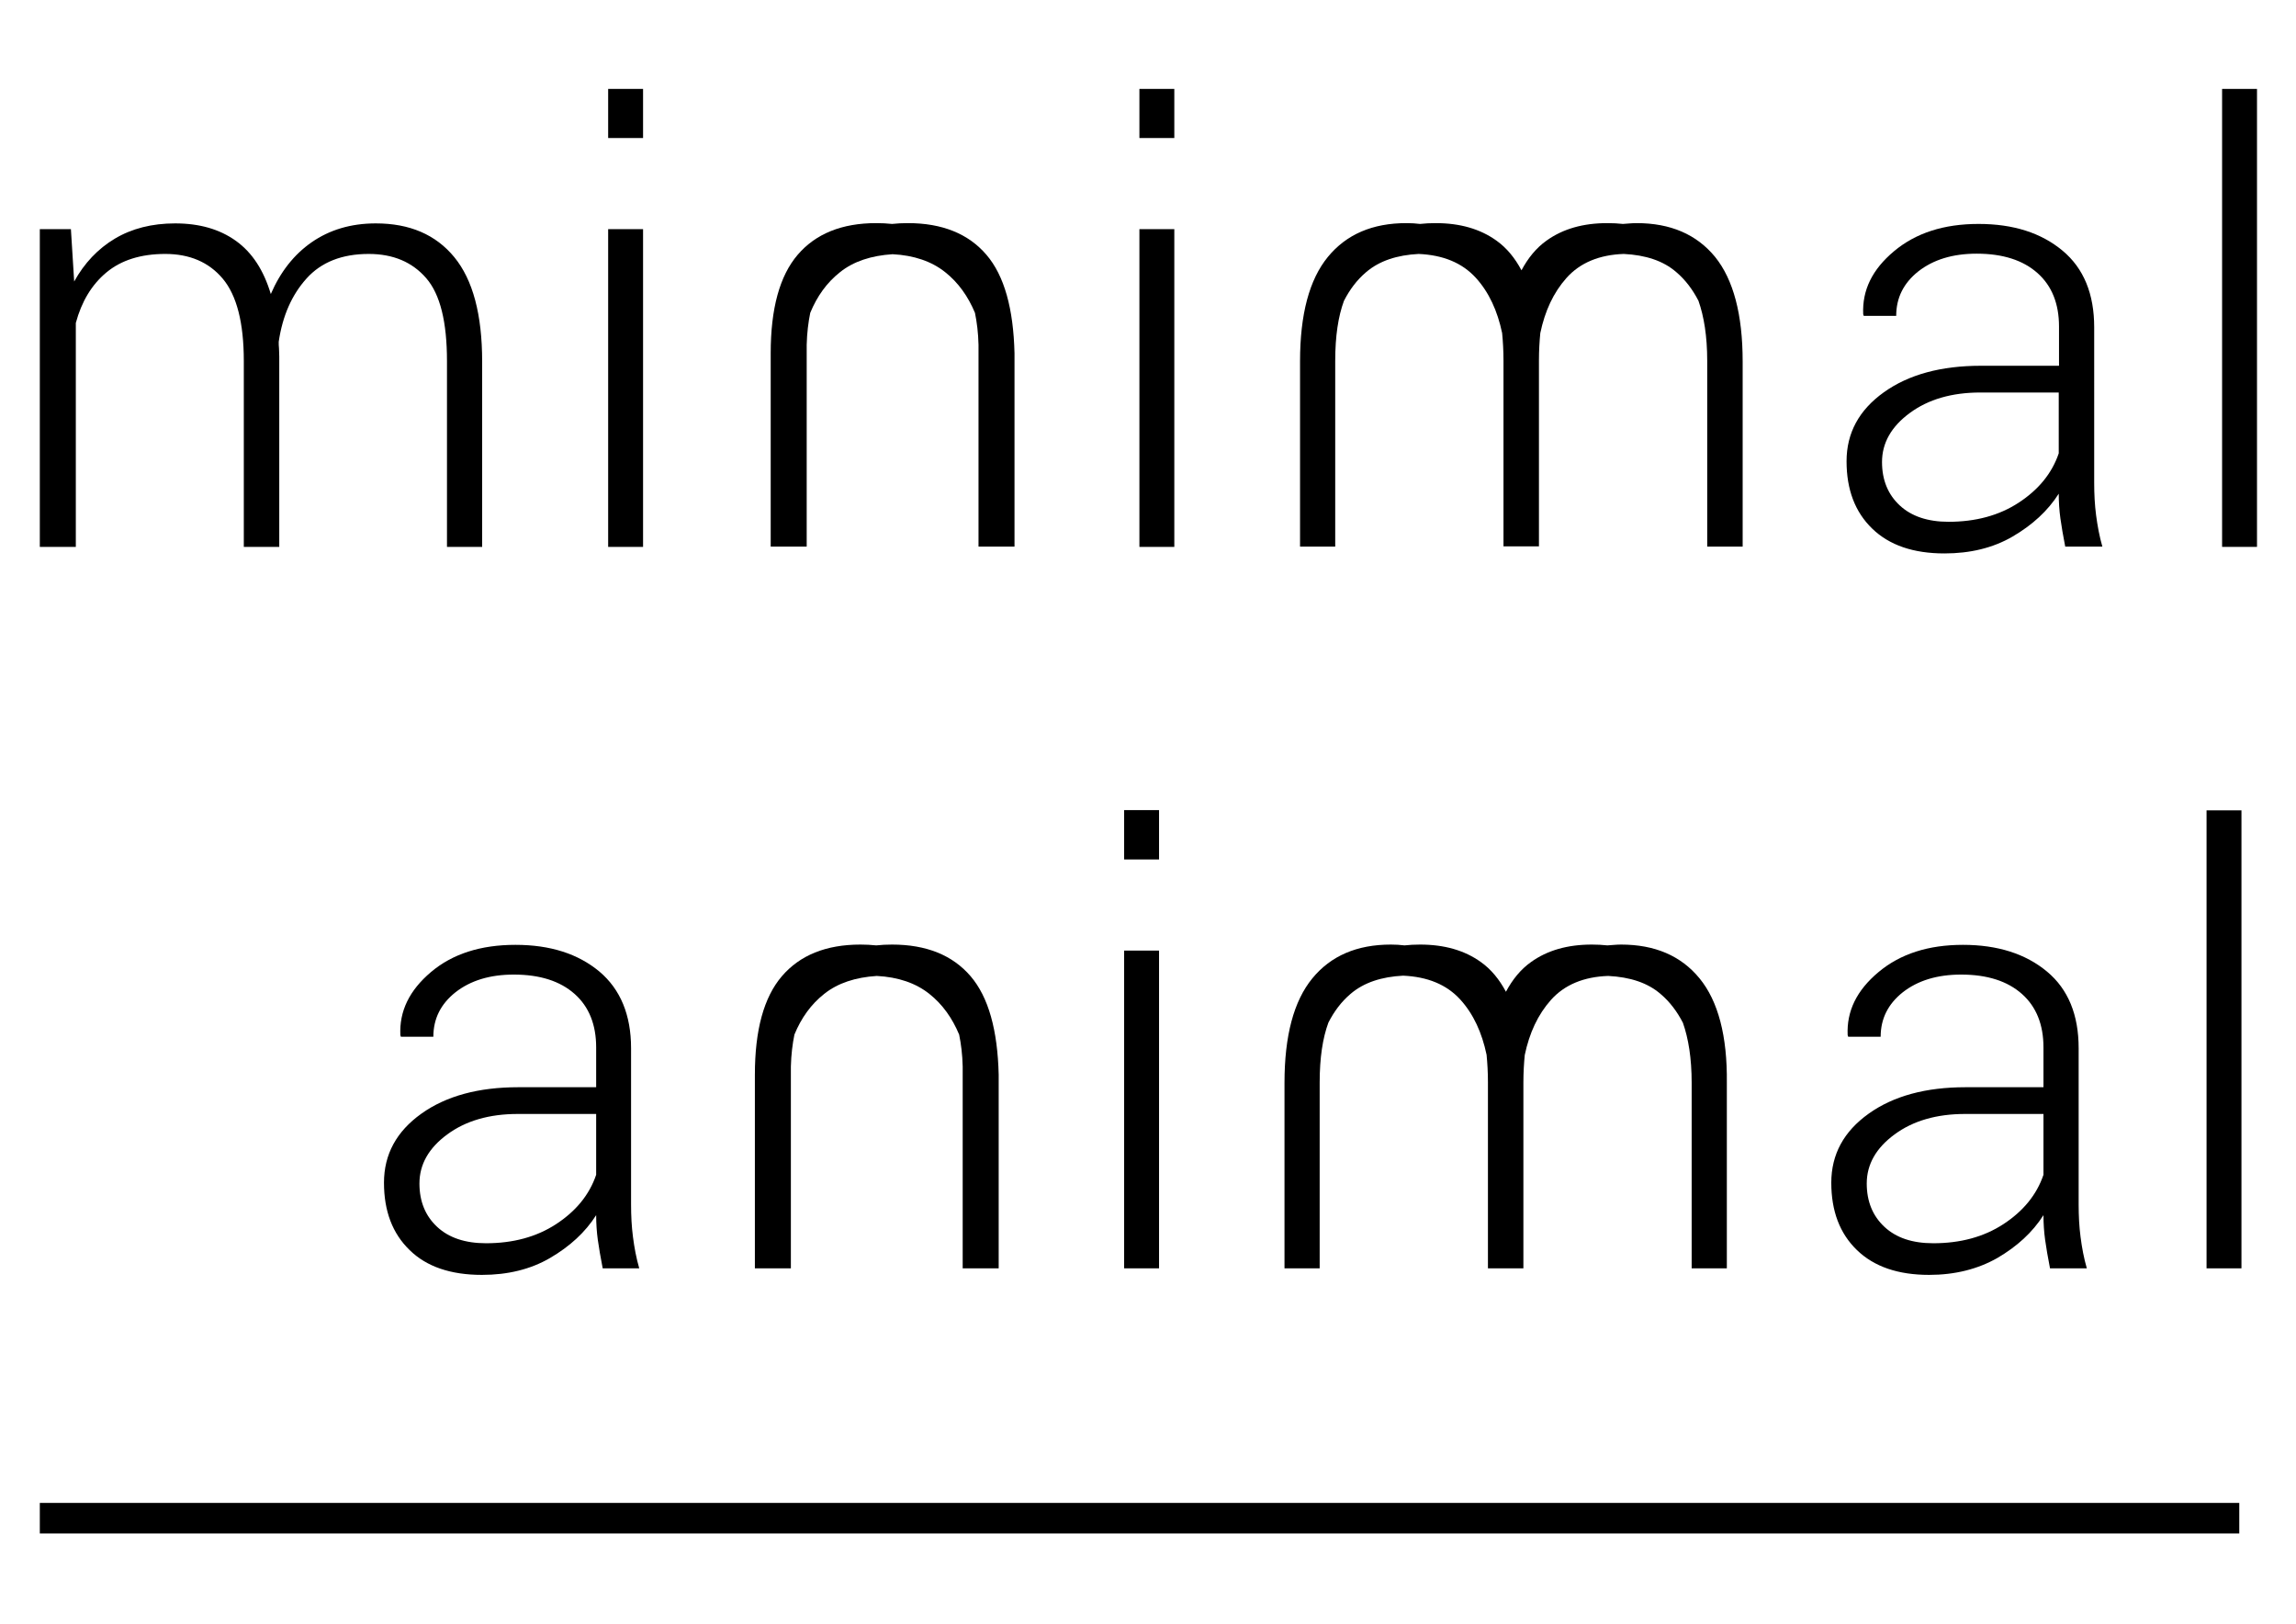 <?xml version="1.0" encoding="utf-8"?>
<!-- Generator: Adobe Illustrator 24.1.2, SVG Export Plug-In . SVG Version: 6.00 Build 0)  -->
<svg version="1.1" id="Ebene_1" xmlns="http://www.w3.org/2000/svg" xmlns:xlink="http://www.w3.org/1999/xlink" x="0px" y="0px"
	 viewBox="0 0 841.9 595.3" style="enable-background:new 0 0 841.9 595.3;" xml:space="preserve">
<path d="M26,84l1.2,19.2c3.7-6.7,8.7-12,14.9-15.7c6.2-3.7,13.6-5.6,22.1-5.6c8.9,0,16.3,2.1,22.3,6.4c6,4.3,10.2,10.8,12.8,19.5
	c3.5-8.1,8.5-14.5,15-19s14.3-6.9,23.5-6.9c12.4,0,22,4.1,28.8,12.4c6.8,8.3,10.2,21,10.2,38.3v67.9h-12.9v-68.1
	c0-14.4-2.5-24.5-7.6-30.4c-5.1-5.9-12.1-8.9-21.1-8.9c-9.8,0-17.4,3-22.8,9c-5.4,6-8.8,13.7-10.2,23.2c0,0.8,0,1.6,0.1,2.4
	c0,0.8,0.1,1.8,0.1,3v69.8h-13v-68.1c0-14.1-2.6-24.1-7.7-30.2c-5.1-6.1-12.2-9.1-21.1-9.1c-9,0-16.2,2.3-21.6,6.8
	s-9.1,10.7-11.2,18.5v82.1H14.6V84H26z"/>
<path d="M235.8,50.6H223V32.6h12.8V50.6z M235.8,200.5H223V84h12.8V200.5z"/>
<path d="M430.6,50.6h-12.8V32.6h12.8V50.6z M430.6,200.5h-12.8V84h12.8V200.5z"/>
<path d="M757.3,200.5c-0.8-4.1-1.4-7.6-1.8-10.5c-0.4-2.9-0.6-6-0.6-9c-4,6.3-9.7,11.5-16.9,15.7s-15.6,6.2-25,6.2
	c-11.4,0-20.2-3-26.5-9.1s-9.4-14.3-9.4-24.7c0-10.4,4.6-18.8,13.7-25.3c9.1-6.5,21-9.7,35.5-9.7H755v-14.4c0-8.3-2.6-14.9-7.9-19.6
	c-5.3-4.7-12.7-7.1-22.3-7.1c-8.8,0-15.9,2.2-21.4,6.5c-5.4,4.3-8.1,9.7-8.1,16.3h-11.9l-0.2-0.6c-0.4-8.8,3.3-16.4,11.3-23.1
	s18.3-10,31-10c12.8,0,23,3.3,30.8,9.8s11.6,15.9,11.6,28.1V177c0,4.1,0.2,8.1,0.7,11.9s1.2,7.7,2.3,11.5H757.3z M714.5,191.3
	c9.9,0,18.5-2.3,25.7-7c7.2-4.7,12.2-10.7,14.7-18.1v-22.3h-28.7c-10.5,0-19.1,2.5-25.9,7.5c-6.8,5-10.2,11-10.2,18
	c0,6.6,2.2,11.9,6.5,15.9C700.9,189.3,706.9,191.3,714.5,191.3z"/>
<path d="M827.6,200.5h-12.8V32.6h12.8V200.5z"/>
<path d="M221,465c-0.8-4.1-1.4-7.6-1.8-10.5c-0.4-2.9-0.6-6-0.6-9c-4,6.3-9.7,11.5-16.9,15.7s-15.6,6.2-25,6.2
	c-11.4,0-20.3-3-26.5-9.1c-6.3-6.1-9.4-14.3-9.4-24.7c0-10.4,4.6-18.8,13.7-25.3c9.1-6.5,21-9.7,35.5-9.7h28.6V384
	c0-8.3-2.6-14.9-7.9-19.6c-5.3-4.7-12.7-7.1-22.3-7.1c-8.8,0-15.9,2.2-21.4,6.5c-5.4,4.3-8.1,9.7-8.1,16.3H147l-0.2-0.6
	c-0.4-8.8,3.3-16.4,11.2-23.1s18.3-10,31-10c12.8,0,23,3.3,30.8,9.8c7.7,6.5,11.6,15.9,11.6,28.1v57.3c0,4.1,0.2,8.1,0.7,11.9
	c0.5,3.9,1.2,7.7,2.3,11.5H221z M178.2,455.8c9.9,0,18.5-2.3,25.7-7c7.2-4.7,12.2-10.7,14.7-18.1v-22.3h-28.7
	c-10.5,0-19.1,2.5-25.9,7.5c-6.8,5-10.2,11-10.2,18c0,6.6,2.2,11.9,6.5,15.9S170.6,455.8,178.2,455.8z"/>
<path d="M425,315.1h-12.8v-18.1H425V315.1z M425,465h-12.8V348.5H425V465z"/>
<path d="M751.7,465c-0.8-4.1-1.4-7.6-1.8-10.5c-0.4-2.9-0.6-6-0.6-9c-4,6.3-9.7,11.5-16.9,15.7c-7.2,4.1-15.6,6.2-25,6.2
	c-11.4,0-20.2-3-26.5-9.1c-6.3-6.1-9.4-14.3-9.4-24.7c0-10.4,4.6-18.8,13.7-25.3c9.1-6.5,21-9.7,35.5-9.7h28.6V384
	c0-8.3-2.6-14.9-7.9-19.6c-5.3-4.7-12.7-7.1-22.3-7.1c-8.8,0-15.9,2.2-21.4,6.5c-5.4,4.3-8.1,9.7-8.1,16.3h-11.9l-0.2-0.6
	c-0.4-8.8,3.3-16.4,11.3-23.1s18.3-10,31-10s23,3.3,30.8,9.8s11.6,15.9,11.6,28.1v57.3c0,4.1,0.2,8.1,0.7,11.9
	c0.5,3.9,1.2,7.7,2.3,11.5H751.7z M708.9,455.8c9.9,0,18.5-2.3,25.7-7c7.2-4.7,12.2-10.7,14.7-18.1v-22.3h-28.7
	c-10.5,0-19.1,2.5-25.9,7.5c-6.8,5-10.2,11-10.2,18c0,6.6,2.2,11.9,6.5,15.9S701.2,455.8,708.9,455.8z"/>
<path d="M821.9,465h-12.8V297.1h12.8V465z"/>
<rect x="14.6" y="551" width="806.5" height="11.2"/>
<path d="M628.9,94.2c-6.8-8.3-16.4-12.4-28.8-12.4c-1.7,0-3.3,0.2-5,0.3c-1.8-0.2-3.7-0.3-5.7-0.3c-8.9,0-16.3,2.1-22.3,6.4
	c-3.8,2.7-6.8,6.4-9.2,10.9c-2.4-4.5-5.4-8.2-9.2-10.9c-6-4.3-13.4-6.4-22.3-6.4c-2,0-3.9,0.1-5.7,0.3c-1.6-0.2-3.2-0.3-5-0.3
	c-12.4,0-22,4.1-28.8,12.4s-10.2,21-10.2,38.3v67.9h12.9v-68.1c0-9.1,1.1-16.3,3.2-22c2.1-4.1,4.7-7.6,8.1-10.5
	c4.9-4.2,11.4-6.3,19.3-6.7c8.9,0.4,15.9,3.2,21,8.8c4.8,5.3,7.9,12.1,9.6,20.2c0.3,3.1,0.5,6.5,0.5,10.1v68.1h13v-68.1
	c0-3.7,0.2-7,0.5-10.1c1.7-8.1,4.8-14.8,9.6-20.2c5-5.6,12.1-8.5,21-8.8c8,0.4,14.5,2.5,19.3,6.7c3.3,2.8,6,6.4,8.1,10.5
	c2,5.7,3.2,12.9,3.2,22v68.1H639v-67.9C639,115.3,635.6,102.5,628.9,94.2z"/>
<path d="M623.2,358.7c-6.8-8.3-16.4-12.4-28.8-12.4c-1.7,0-3.3,0.2-5,0.3c-1.8-0.2-3.7-0.3-5.7-0.3c-8.9,0-16.3,2.1-22.3,6.4
	c-3.8,2.7-6.8,6.4-9.2,10.9c-2.4-4.5-5.4-8.2-9.2-10.9c-6-4.3-13.4-6.4-22.3-6.4c-2,0-3.9,0.1-5.7,0.3c-1.6-0.2-3.2-0.3-5-0.3
	c-12.4,0-22,4.1-28.8,12.4s-10.2,21-10.2,38.3V465h12.9v-68.1c0-9.1,1.1-16.3,3.2-22c2.1-4.1,4.7-7.6,8.1-10.5
	c4.9-4.2,11.4-6.3,19.3-6.7c8.9,0.4,15.9,3.2,21,8.8c4.8,5.3,7.9,12.1,9.6,20.2c0.3,3.1,0.5,6.5,0.5,10.1V465h13v-68.1
	c0-3.7,0.2-7,0.5-10.1c1.7-8.1,4.8-14.8,9.6-20.2c5-5.6,12.1-8.5,21-8.8c8,0.4,14.5,2.5,19.3,6.7c3.3,2.8,6,6.4,8.1,10.5
	c2,5.7,3.2,12.9,3.2,22V465h12.9V397C633.4,379.8,630,367,623.2,358.7z"/>
<path d="M361.7,93.4c-6.6-7.7-16.2-11.6-28.8-11.6c-2,0-4,0.1-5.8,0.3c-1.9-0.2-3.8-0.3-5.8-0.3c-12.6,0-22.2,3.9-28.8,11.6
	s-9.9,19.7-9.9,36.1v70.9h0.2h12.8h0.2v-74c0.1-4.3,0.6-8.3,1.3-11.7c2.5-6.1,6.1-11.1,10.9-14.9c5-4,11.5-6.1,19.3-6.6
	c7.8,0.4,14.3,2.6,19.3,6.6c4.8,3.8,8.4,8.9,10.9,14.9c0.7,3.4,1.2,7.3,1.3,11.7v74h0.2h12.8h0.2v-70.9
	C371.6,113.2,368.3,101.1,361.7,93.4z"/>
<path d="M355.9,357.9c-6.6-7.7-16.2-11.6-28.8-11.6c-2,0-4,0.1-5.8,0.3c-1.9-0.2-3.8-0.3-5.8-0.3c-12.6,0-22.2,3.9-28.8,11.6
	c-6.6,7.7-9.9,19.7-9.9,36.1V465h0.2h12.8h0.2v-74c0.1-4.3,0.6-8.3,1.3-11.7c2.5-6.1,6.1-11.1,10.9-14.9c5-4,11.5-6.1,19.3-6.6
	c7.8,0.4,14.3,2.6,19.3,6.6c4.8,3.8,8.4,8.9,10.9,14.9c0.7,3.4,1.2,7.3,1.3,11.7v74h0.2h12.8h0.2V394
	C365.8,377.7,362.5,365.6,355.9,357.9z"/>
</svg>
